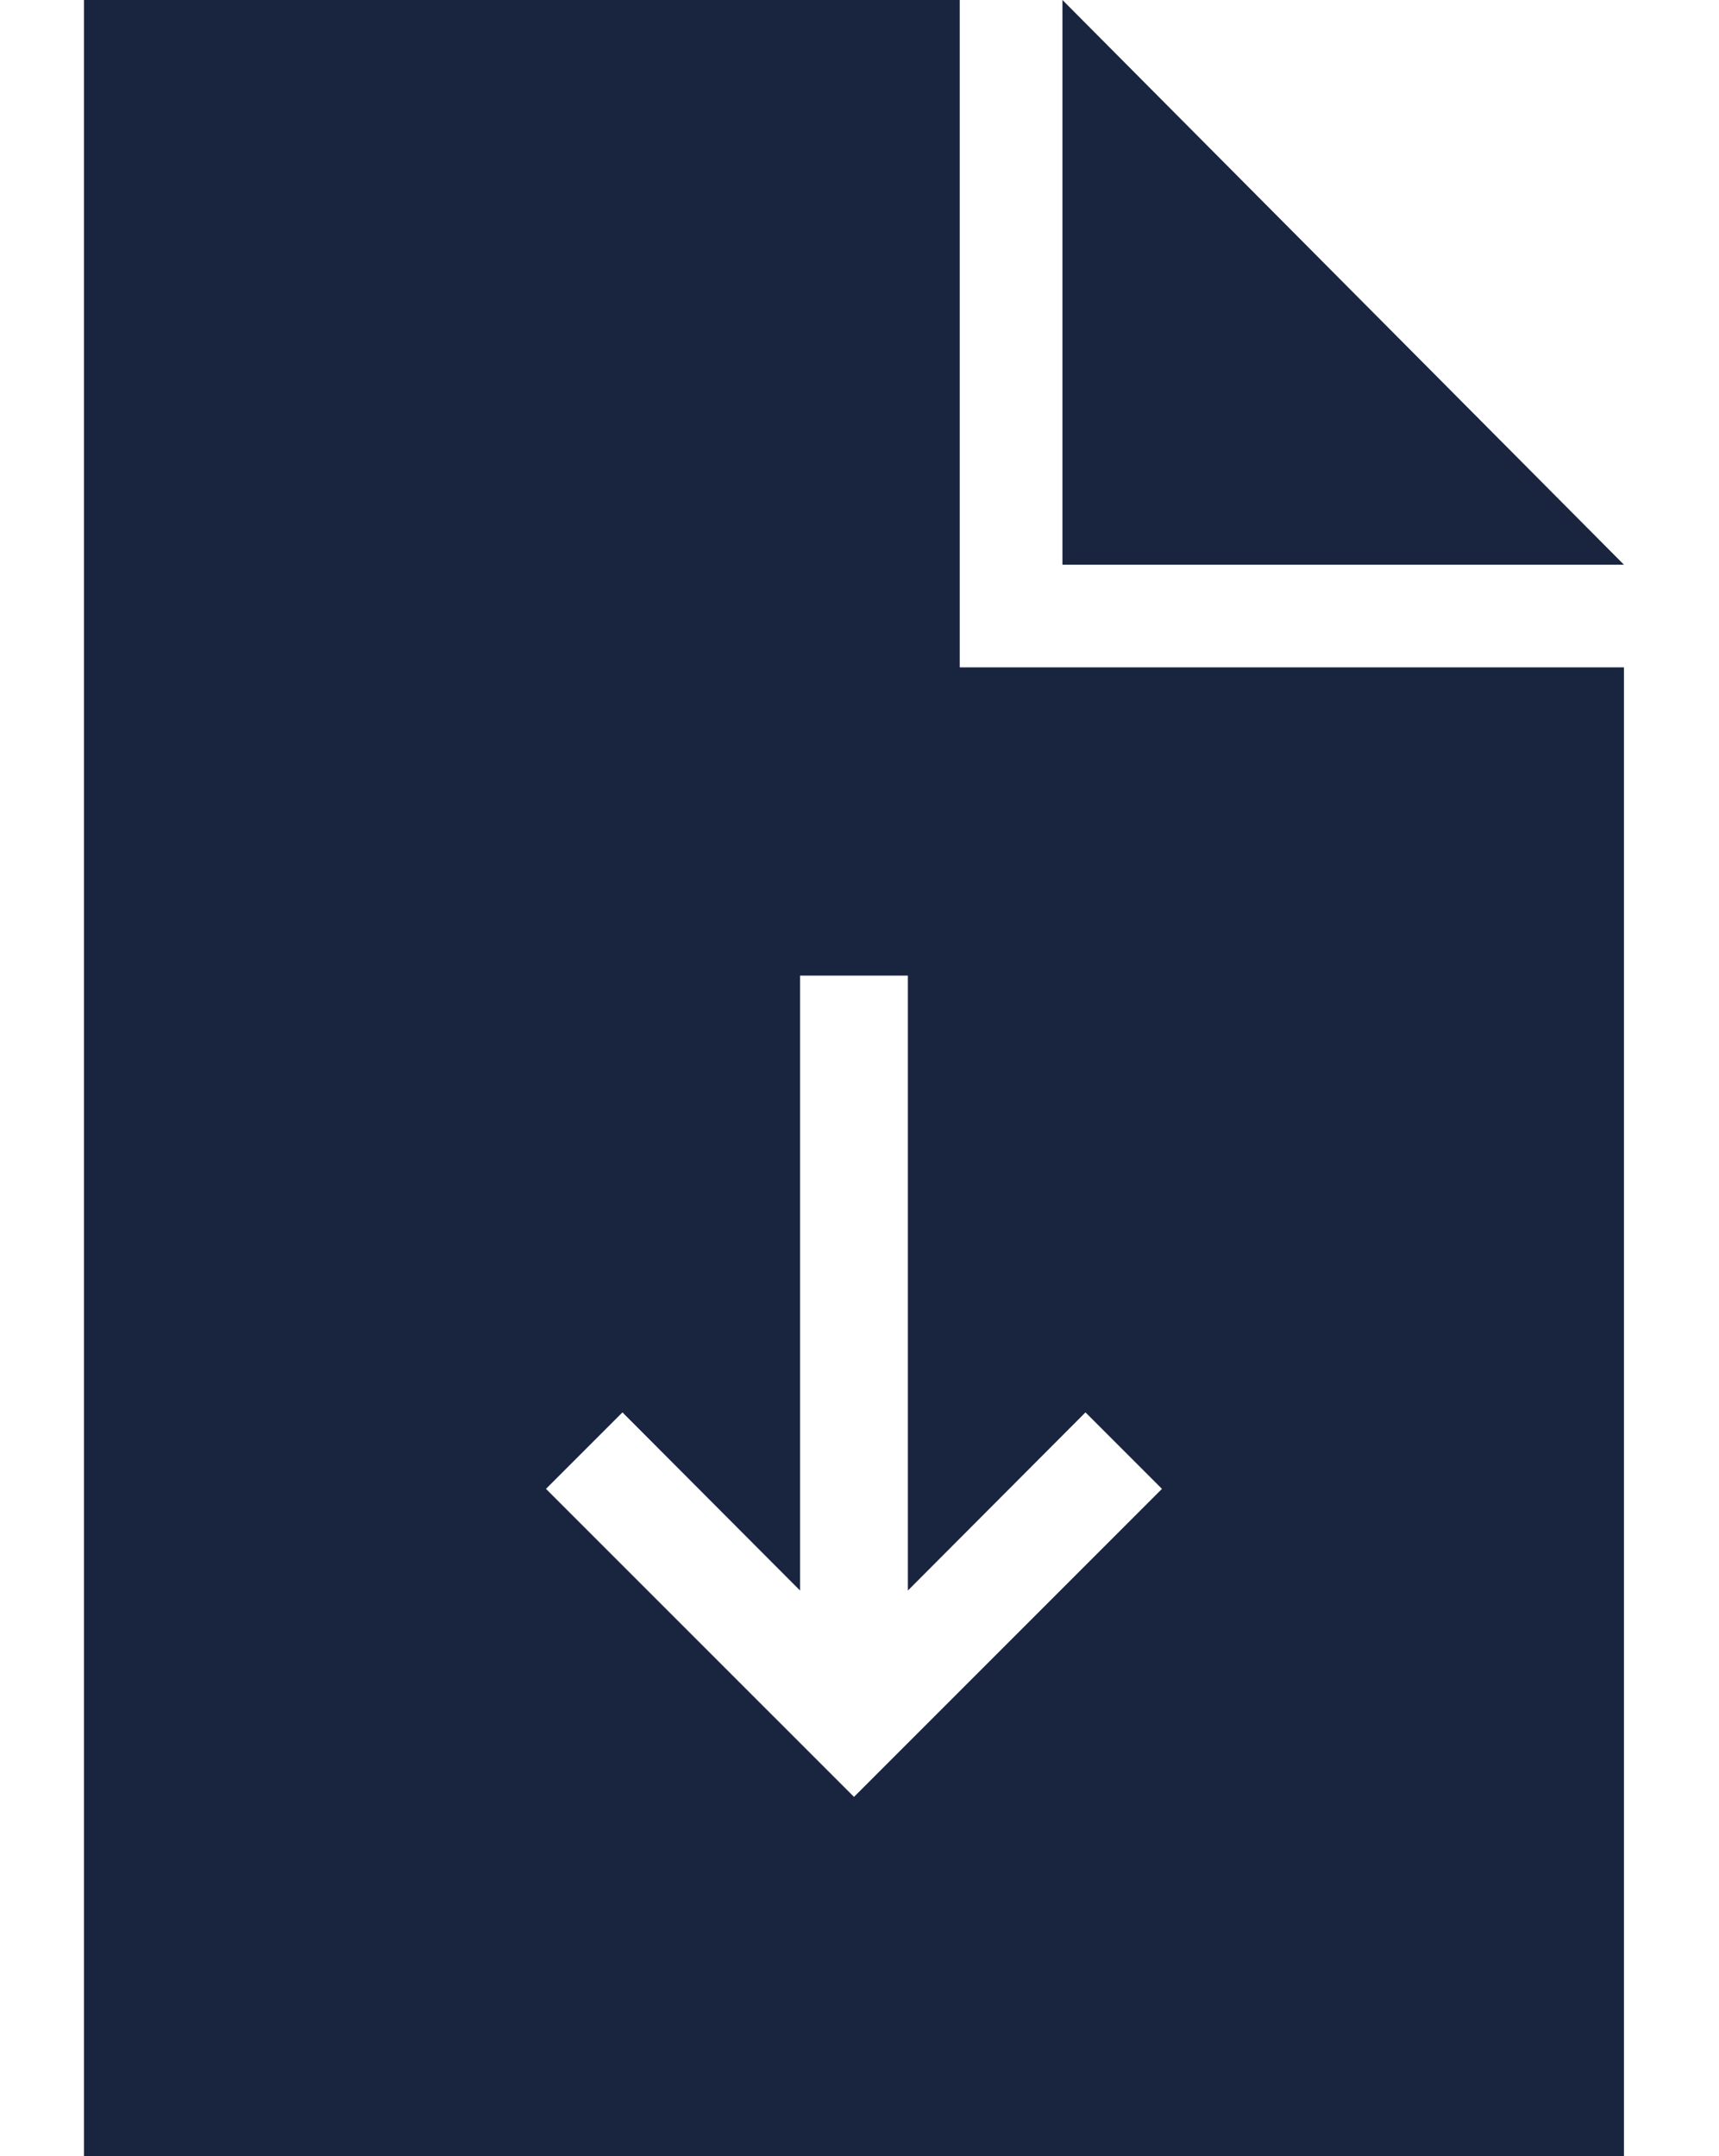 <svg id="icon-ficheiro" xmlns="http://www.w3.org/2000/svg" width="54.103" height="67.855" viewBox="0 0 54.103 67.855">
  <path id="Caminho_4798" data-name="Caminho 4798" d="M51.939,67.6H2.164A2.164,2.164,0,0,1,0,65.436V2.163A2.164,2.164,0,0,1,2.164,0H39.157V12.322a2.618,2.618,0,0,0,2.619,2.617H54.1v50.5A2.164,2.164,0,0,1,51.939,67.6ZM9.751,43.8H12.5V40.056H14.59c2.8,0,5.053-1.5,5.053-4.39v-.036c0-2.552-1.8-4.319-4.785-4.319H9.751Zm2.75-6.193V33.792h2.125c1.375,0,2.232.66,2.232,1.892v.036a1.935,1.935,0,0,1-2.178,1.892ZM21.678,43.8h4.874c3.928,0,6.642-2.73,6.642-6.246v-.036c0-3.516-2.714-6.21-6.642-6.21H21.678Zm4.874-10.012a3.589,3.589,0,0,1,3.767,3.766v.036a3.56,3.56,0,0,1-3.767,3.73H24.427V33.792ZM35.64,43.8h2.75V38.968h5.963v-2.5H38.389V33.81h6.767v-2.5H35.64Zm4.938-32.448V0L54.1,13.52H42.742A2.164,2.164,0,0,1,40.578,11.357Z" transform="translate(0 0)" fill="#19243e" opacity="0"/>
  <g id="Grupo_1739" data-name="Grupo 1739" transform="translate(2.644 0)" opacity="0">
    <path id="Caminho_5021" data-name="Caminho 5021" d="M28.061,3V20.771H45.734Z" transform="translate(2.734 -3)" fill="#eee"/>
    <path id="Caminho_5022" data-name="Caminho 5022" d="M36.562,24V3H9V70.855H57.468V24ZM33.234,59.545,23.54,49.852l2.407-2.407,5.59,5.606V33.7H34.93V53.051l5.59-5.606,2.407,2.407Z" transform="translate(-9 -3)" fill="#eee"/>
  </g>
  <g id="Grupo_1738" data-name="Grupo 1738" transform="translate(2.644 0)">
    <path id="Caminho_5021-2" data-name="Caminho 5021" d="M28.061,3V20.771H45.734Z" transform="translate(2.734 -3)" fill="#19243e"/>
    <path id="Caminho_5022-2" data-name="Caminho 5022" d="M36.562,24V3H9V70.855H57.468V24ZM33.234,59.545,23.54,49.852l2.407-2.407,5.59,5.606V33.7H34.93V53.051l5.59-5.606,2.407,2.407Z" transform="translate(-9 -3)" fill="#19243e"/>
  </g>
</svg>
